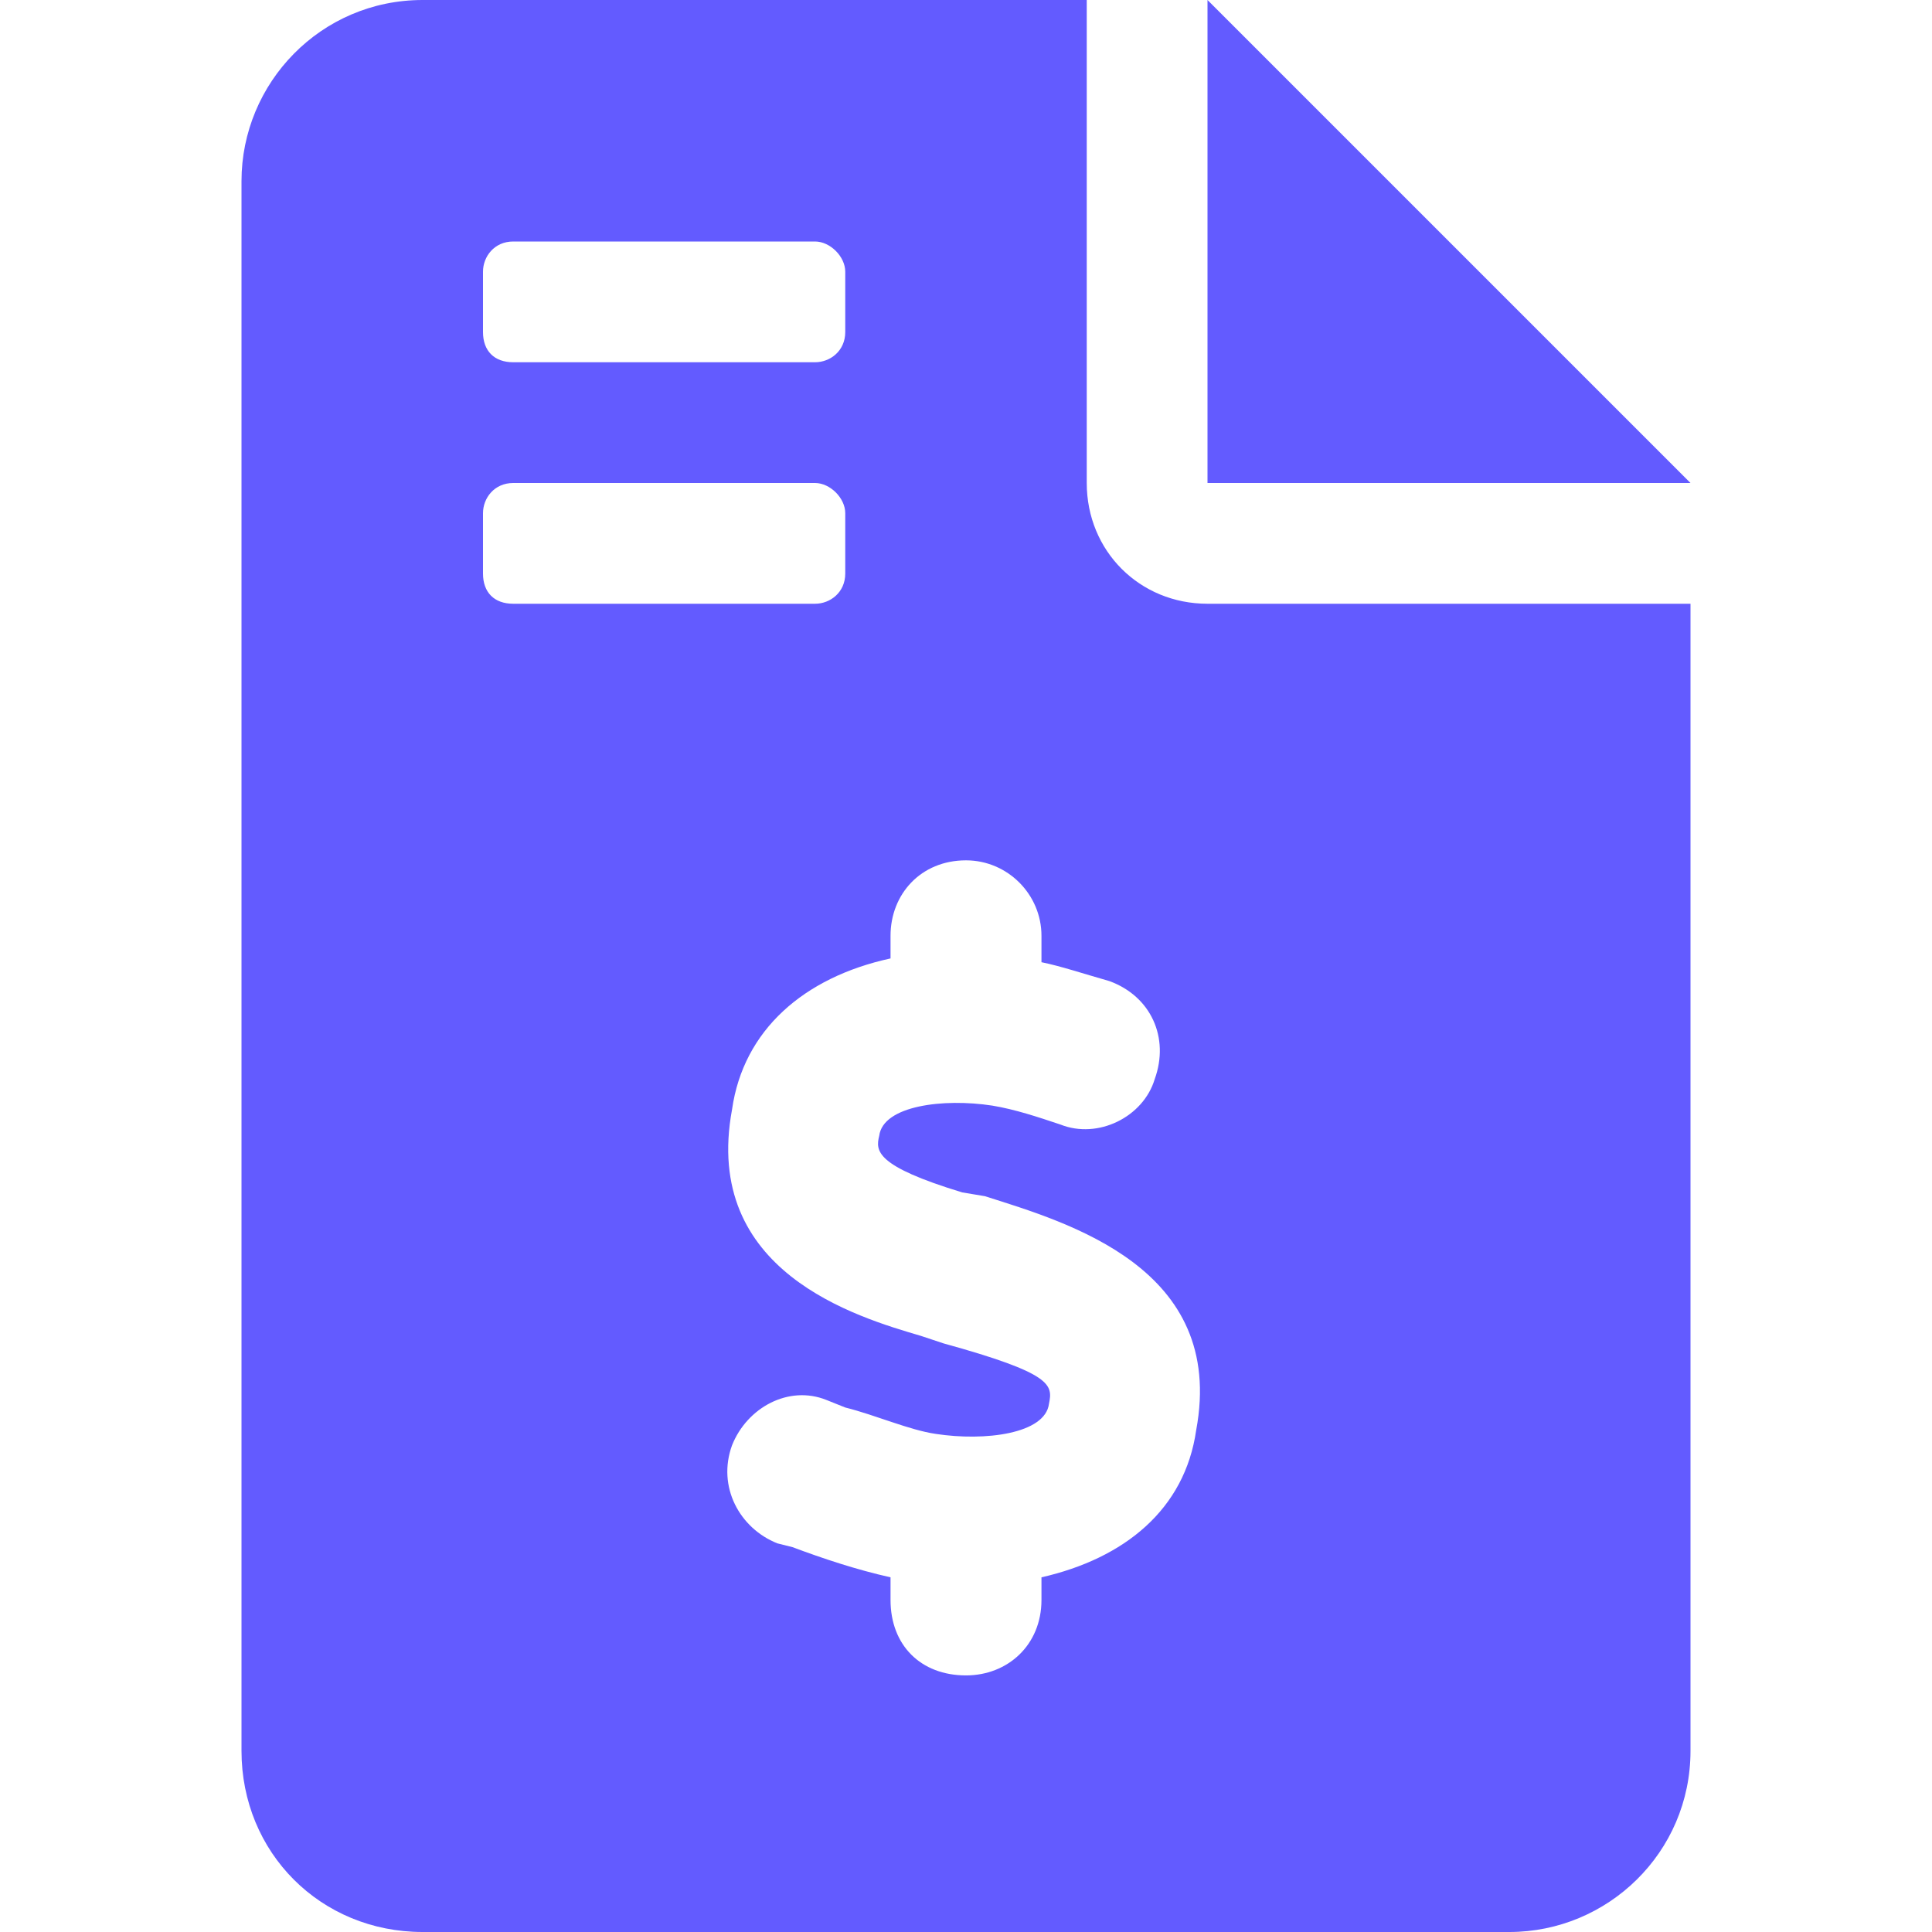 <svg xmlns="http://www.w3.org/2000/svg" viewBox="0 0 48 48" fill="none">
<path d="M42 12L30 0V12H42ZM30 15C28.312 15 27 13.688 27 12V0H10.5C7.969 0 6 2.062 6 4.5V43.5C6 46.031 7.969 48 10.5 48H37.5C39.938 48 42 46.031 42 43.5V15H30ZM12 8.25V6.75C12 6.375 12.281 6 12.75 6H20.25C20.625 6 21 6.375 21 6.75V8.25C21 8.719 20.625 9 20.25 9H12.75C12.281 9 12 8.719 12 8.25ZM12.75 15C12.281 15 12 14.719 12 14.25V12.75C12 12.375 12.281 12 12.75 12H20.25C20.625 12 21 12.375 21 12.75V14.25C21 14.719 20.625 15 20.25 15H12.75ZM24.469 29.719C26.531 30.375 30.469 31.5 29.719 35.531C29.438 37.5 27.938 38.719 25.875 39.188V39.75C25.875 40.875 25.031 41.625 24 41.625C22.875 41.625 22.125 40.875 22.125 39.75V39.188C21.281 39 20.438 38.719 19.688 38.438L19.312 38.344C18.375 37.969 17.812 36.938 18.188 35.906C18.562 34.969 19.594 34.406 20.531 34.781L21 34.969C21.75 35.156 22.594 35.531 23.25 35.625C24.469 35.812 25.969 35.625 26.062 34.875C26.156 34.406 26.156 34.125 23.438 33.375L22.875 33.188C21.281 32.719 17.438 31.594 18.188 27.562C18.469 25.594 19.969 24.281 22.125 23.812V23.25C22.125 22.219 22.875 21.375 24 21.375C25.031 21.375 25.875 22.219 25.875 23.25V23.906C26.344 24 26.906 24.188 27.562 24.375C28.594 24.75 29.062 25.781 28.688 26.812C28.406 27.75 27.281 28.312 26.344 27.938C25.781 27.75 25.219 27.562 24.656 27.469C23.438 27.281 21.938 27.469 21.844 28.219C21.75 28.594 21.75 28.969 23.906 29.625L24.469 29.719Z" fill="#635BFF"/>
</svg>
